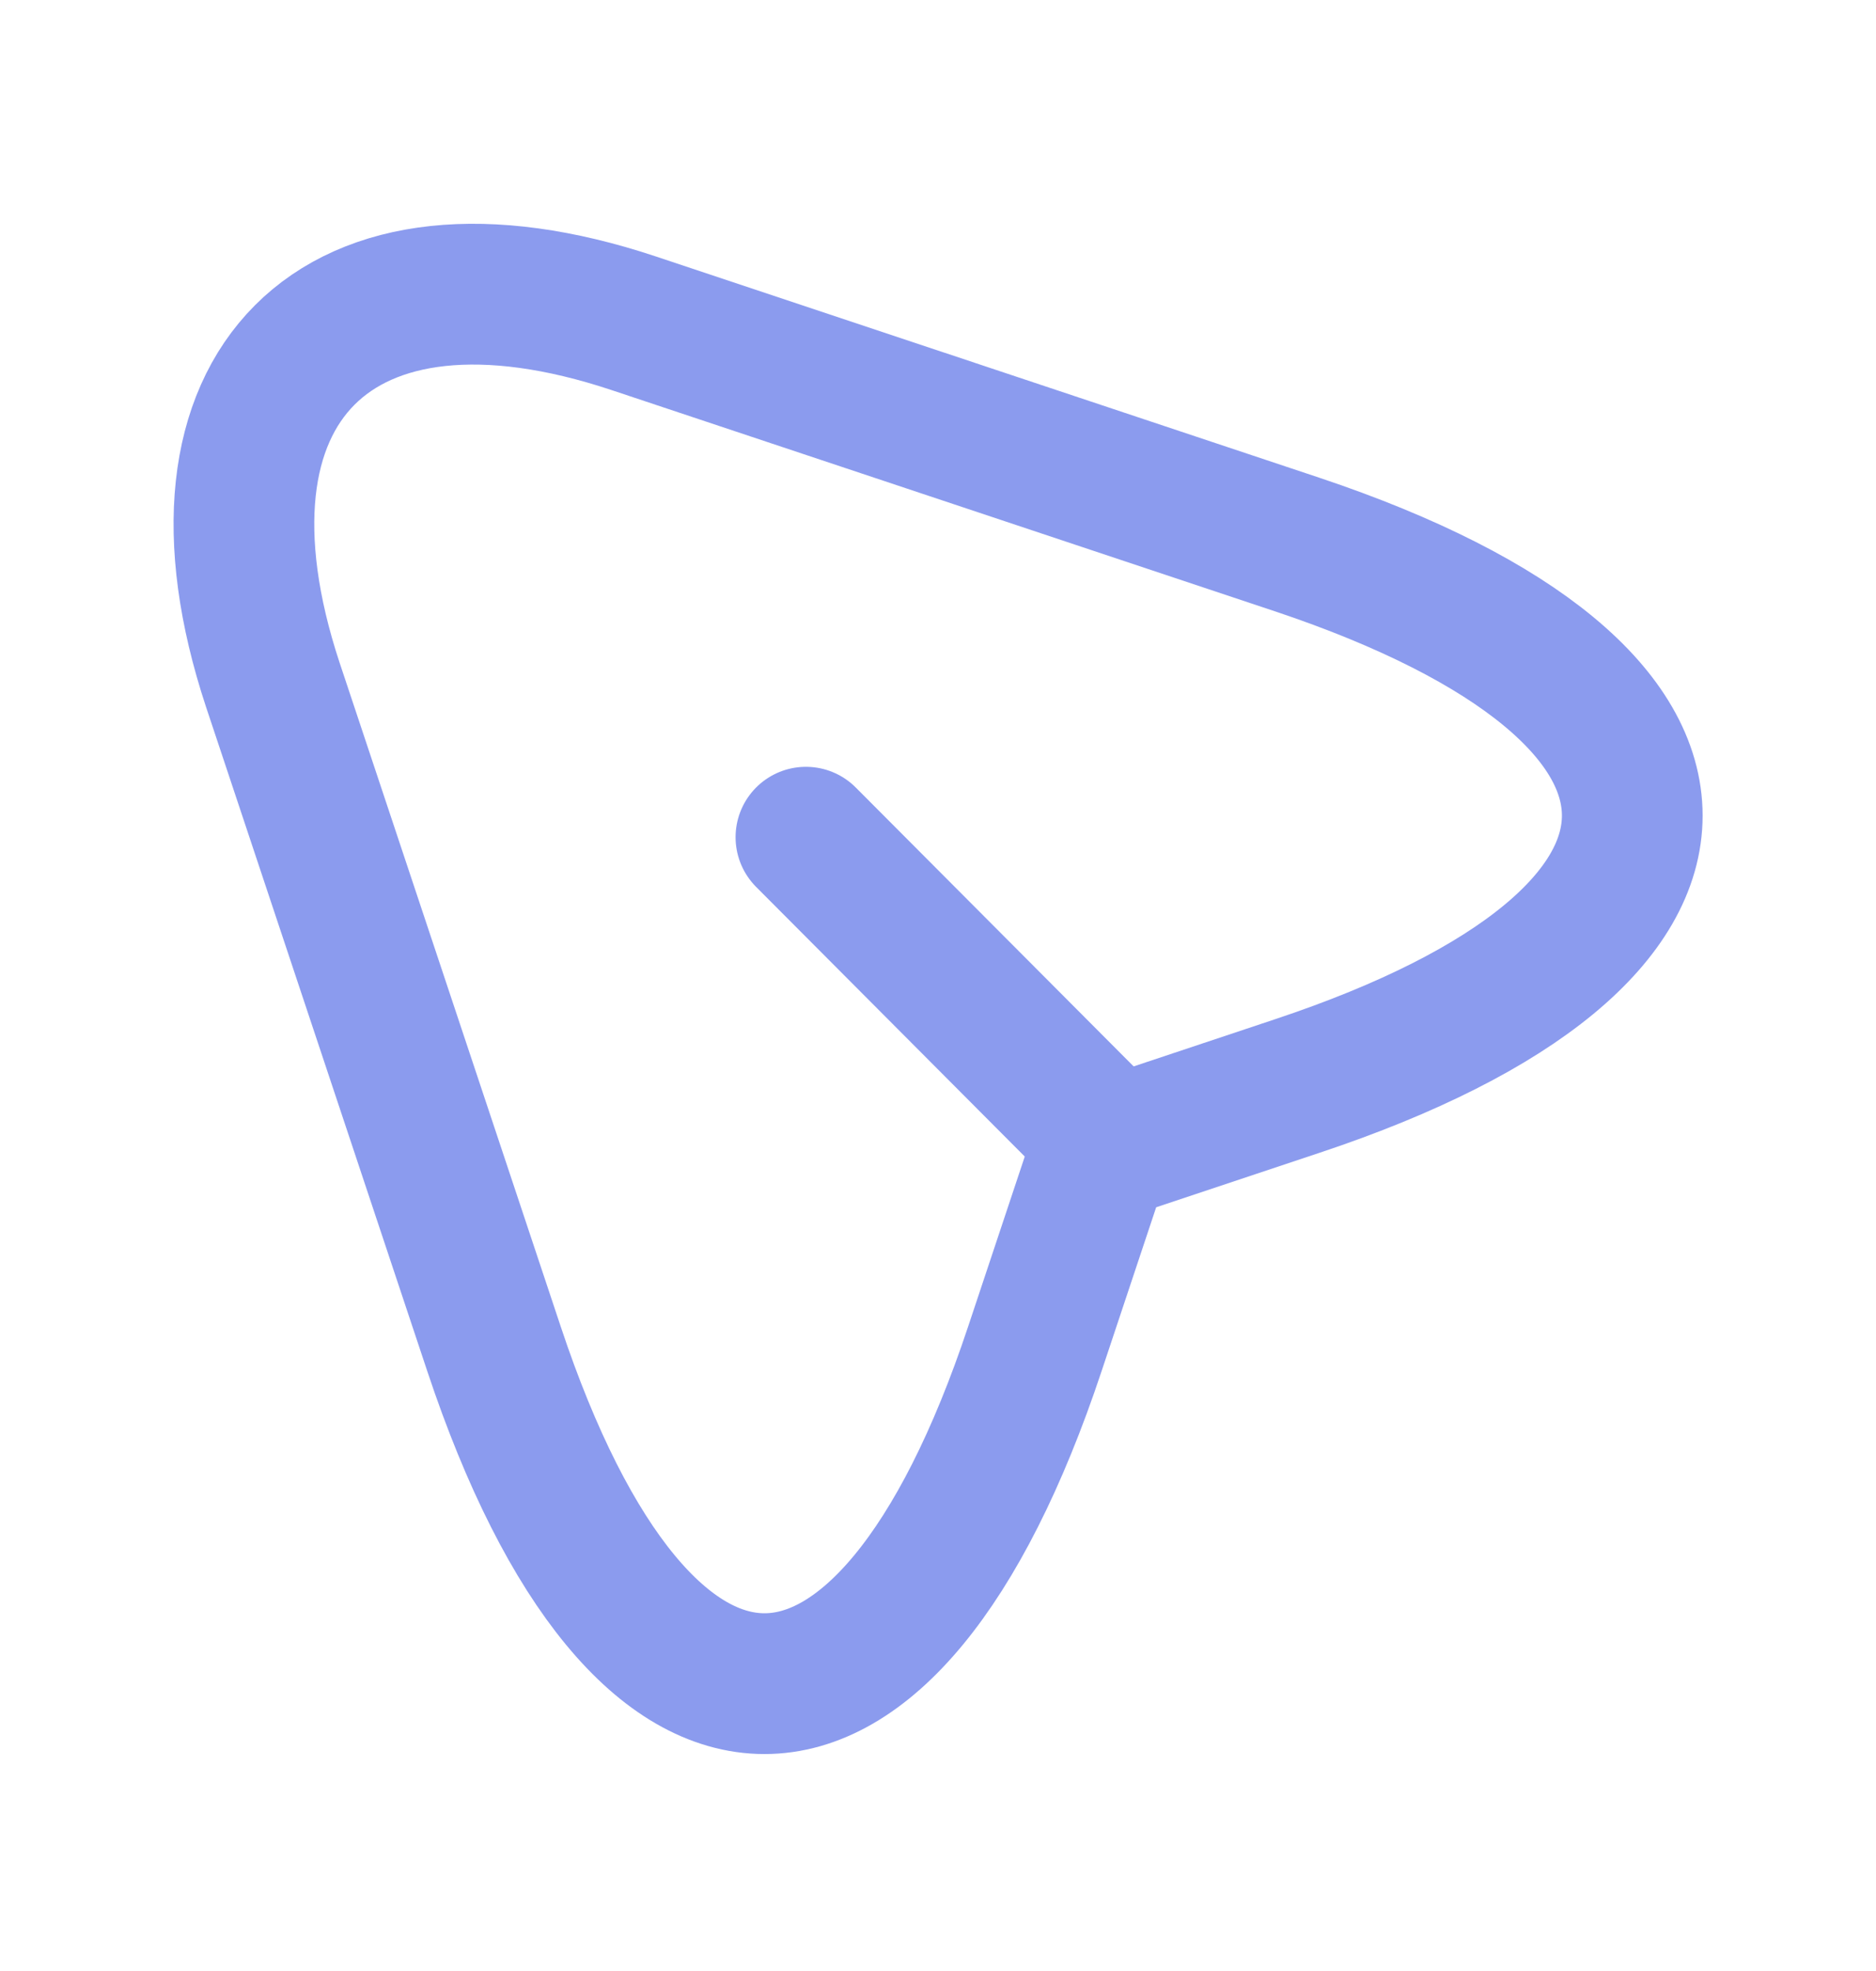 <svg width="20" height="21" viewBox="0 0 20 21" fill="none" xmlns="http://www.w3.org/2000/svg">
<path d="M13.833 5.803L6.758 3.445C3.583 2.387 1.858 4.12 2.908 7.295L5.266 14.37C6.85 19.128 9.45 19.128 11.033 14.37L11.733 12.27L13.833 11.57C18.591 9.987 18.591 7.395 13.833 5.803Z" stroke="#8B9BEE" stroke-width="1.5" stroke-linecap="round" stroke-linejoin="round"/>
<path d="M11.575 11.912L8.592 8.92" stroke="#8B9BEE" stroke-width="1.5" stroke-linecap="round" stroke-linejoin="round"/>
</svg>
